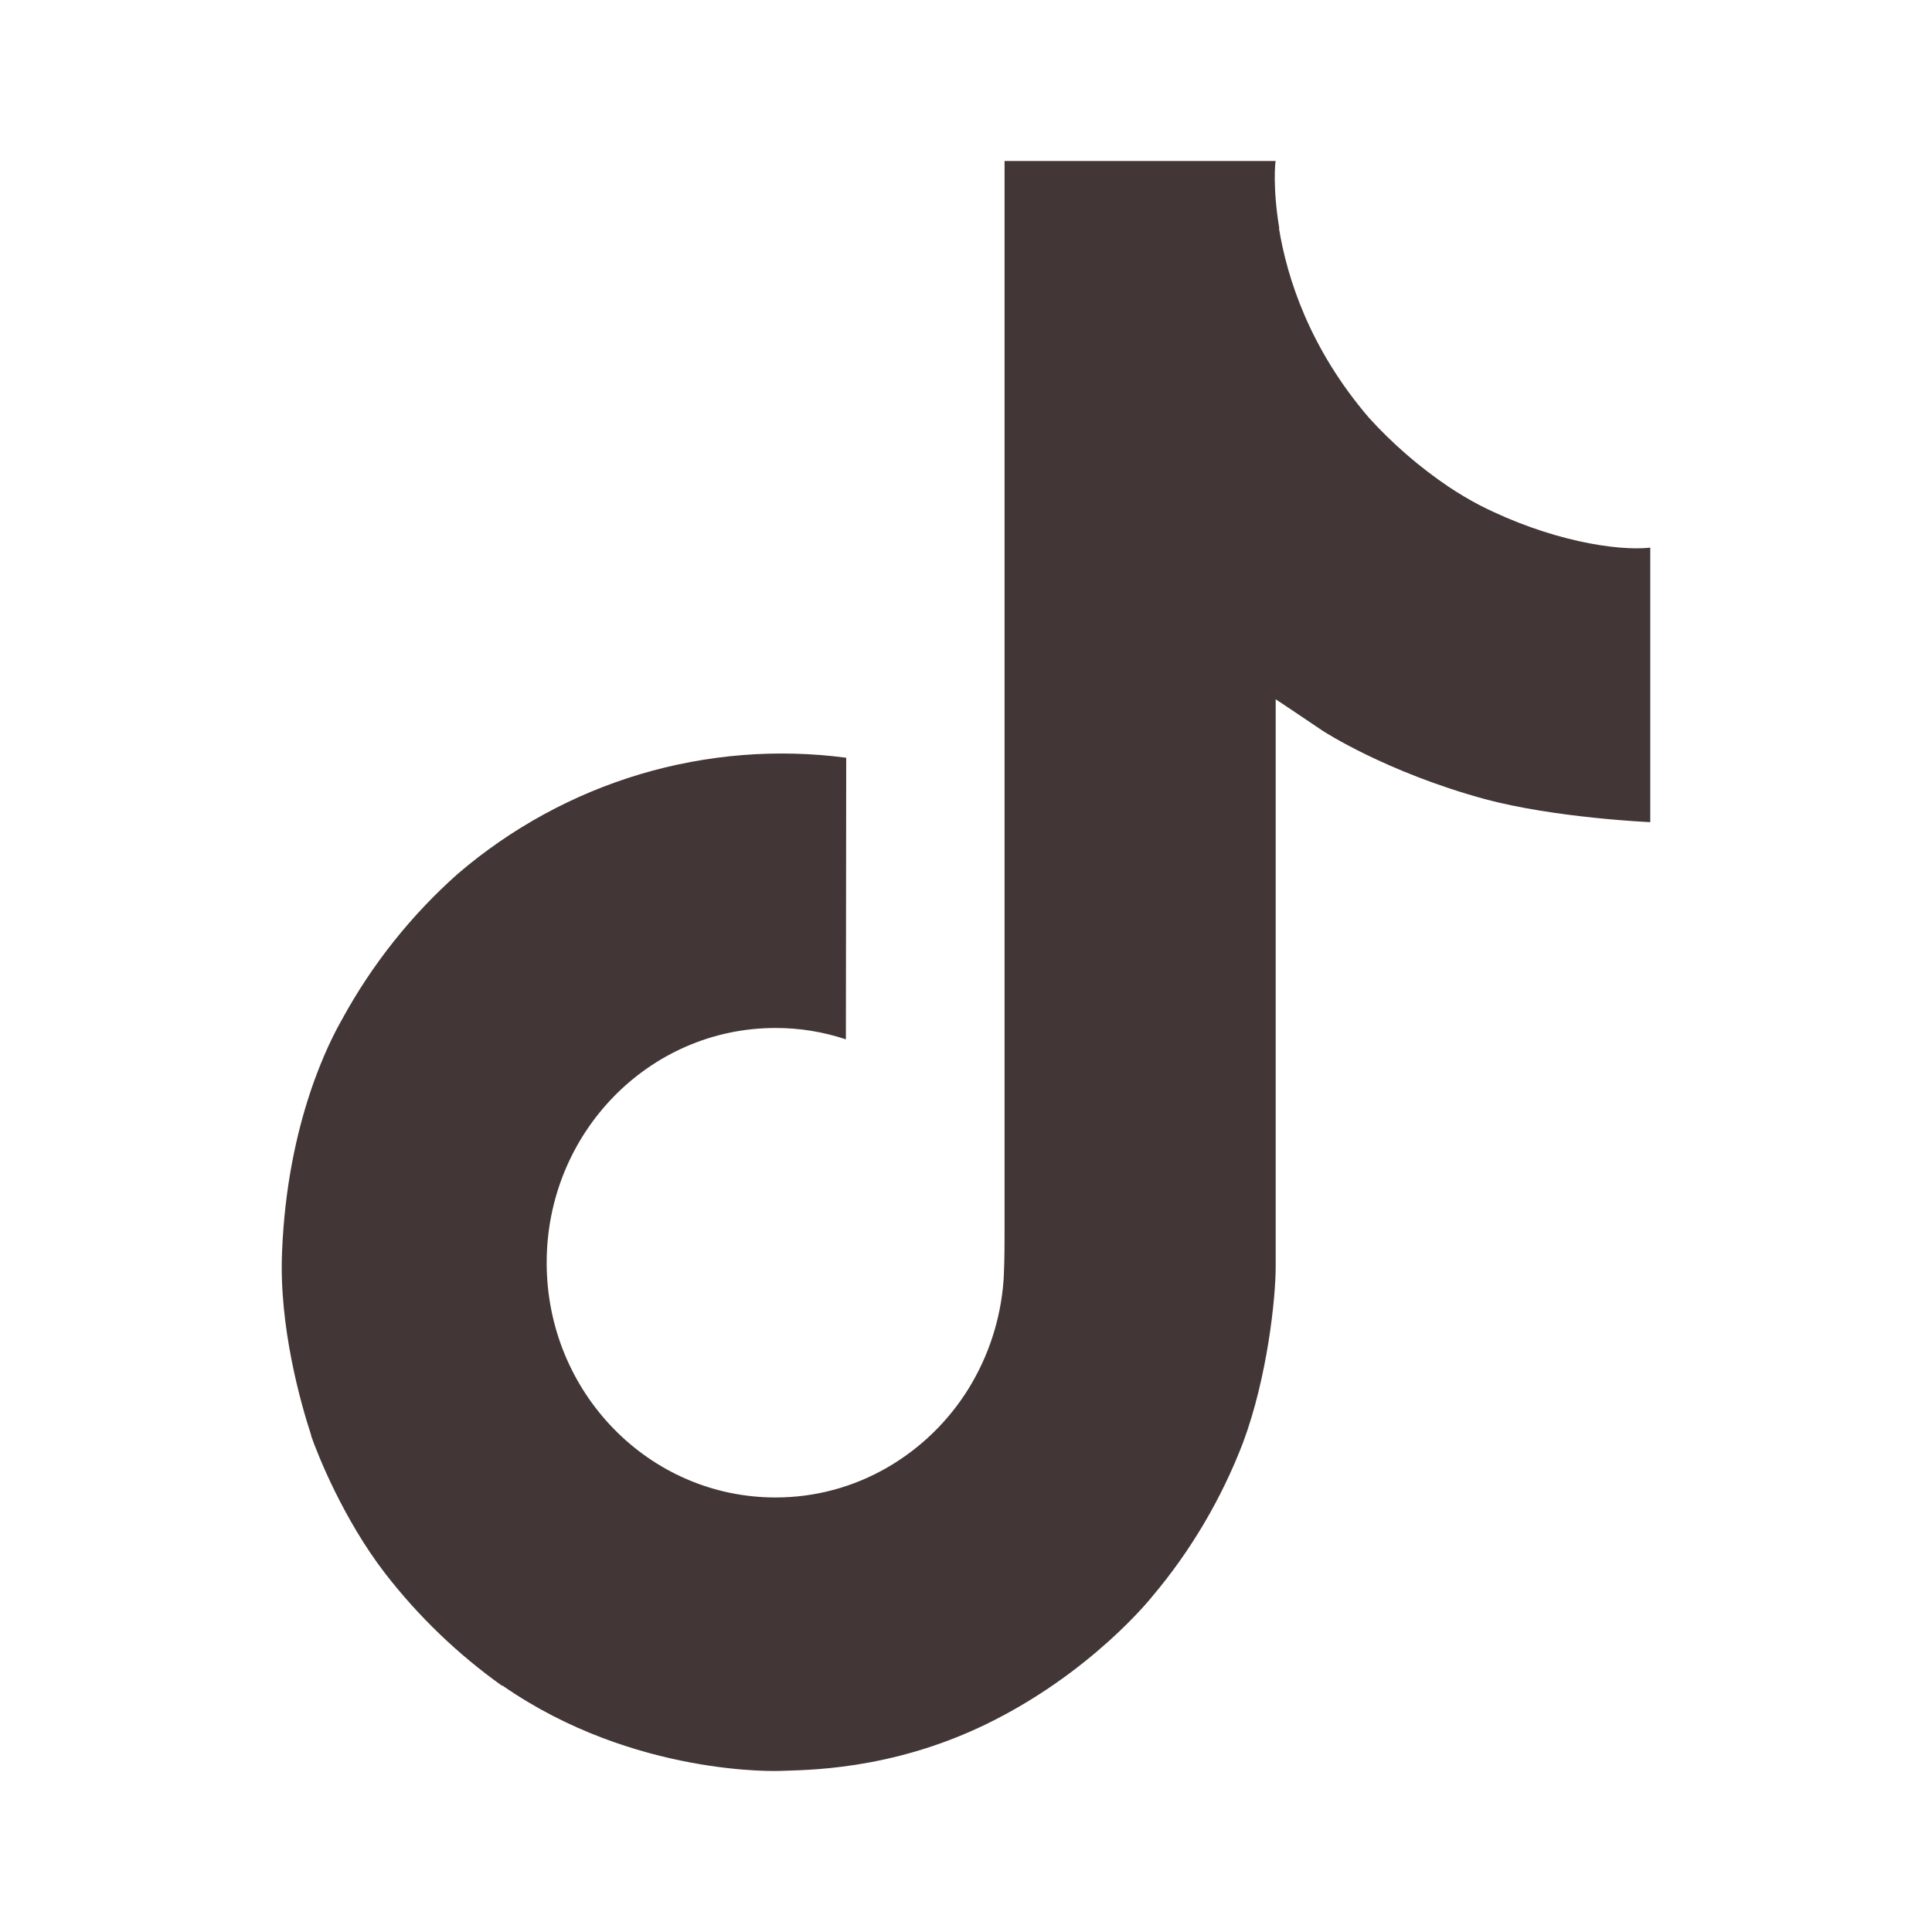 <svg width="24" height="24" viewBox="0 0 24 24" fill="none" xmlns="http://www.w3.org/2000/svg">
<path d="M18.383 6.277C18.251 6.208 18.122 6.131 17.997 6.048C17.634 5.803 17.301 5.515 17.005 5.189C16.265 4.326 15.989 3.451 15.888 2.838H15.892C15.807 2.329 15.842 2 15.847 2H12.479V15.282C12.479 15.46 12.479 15.636 12.471 15.811C12.471 15.832 12.469 15.852 12.468 15.876C12.468 15.885 12.468 15.895 12.466 15.905C12.466 15.908 12.466 15.91 12.466 15.913C12.43 16.389 12.28 16.849 12.03 17.253C11.779 17.657 11.434 17.991 11.027 18.227C10.602 18.474 10.122 18.603 9.633 18.602C8.063 18.602 6.791 17.298 6.791 15.686C6.791 14.074 8.063 12.77 9.633 12.77C9.93 12.769 10.225 12.817 10.508 12.911L10.512 9.413C9.654 9.3 8.783 9.37 7.953 9.617C7.123 9.865 6.353 10.285 5.69 10.852C5.11 11.366 4.621 11.98 4.248 12.665C4.106 12.915 3.569 13.92 3.504 15.55C3.463 16.476 3.736 17.434 3.866 17.831V17.839C3.947 18.072 4.264 18.868 4.78 19.54C5.196 20.078 5.688 20.551 6.239 20.943V20.935L6.248 20.943C7.878 22.073 9.686 21.999 9.686 21.999C9.999 21.986 11.048 21.999 12.239 21.424C13.559 20.786 14.311 19.835 14.311 19.835C14.791 19.267 15.173 18.62 15.441 17.922C15.745 17.105 15.847 16.125 15.847 15.733V8.687C15.888 8.712 16.432 9.079 16.432 9.079C16.432 9.079 17.216 9.591 18.44 9.925C19.317 10.162 20.5 10.213 20.5 10.213V6.803C20.086 6.849 19.244 6.715 18.383 6.277Z" fill="#423636"/>
</svg>
